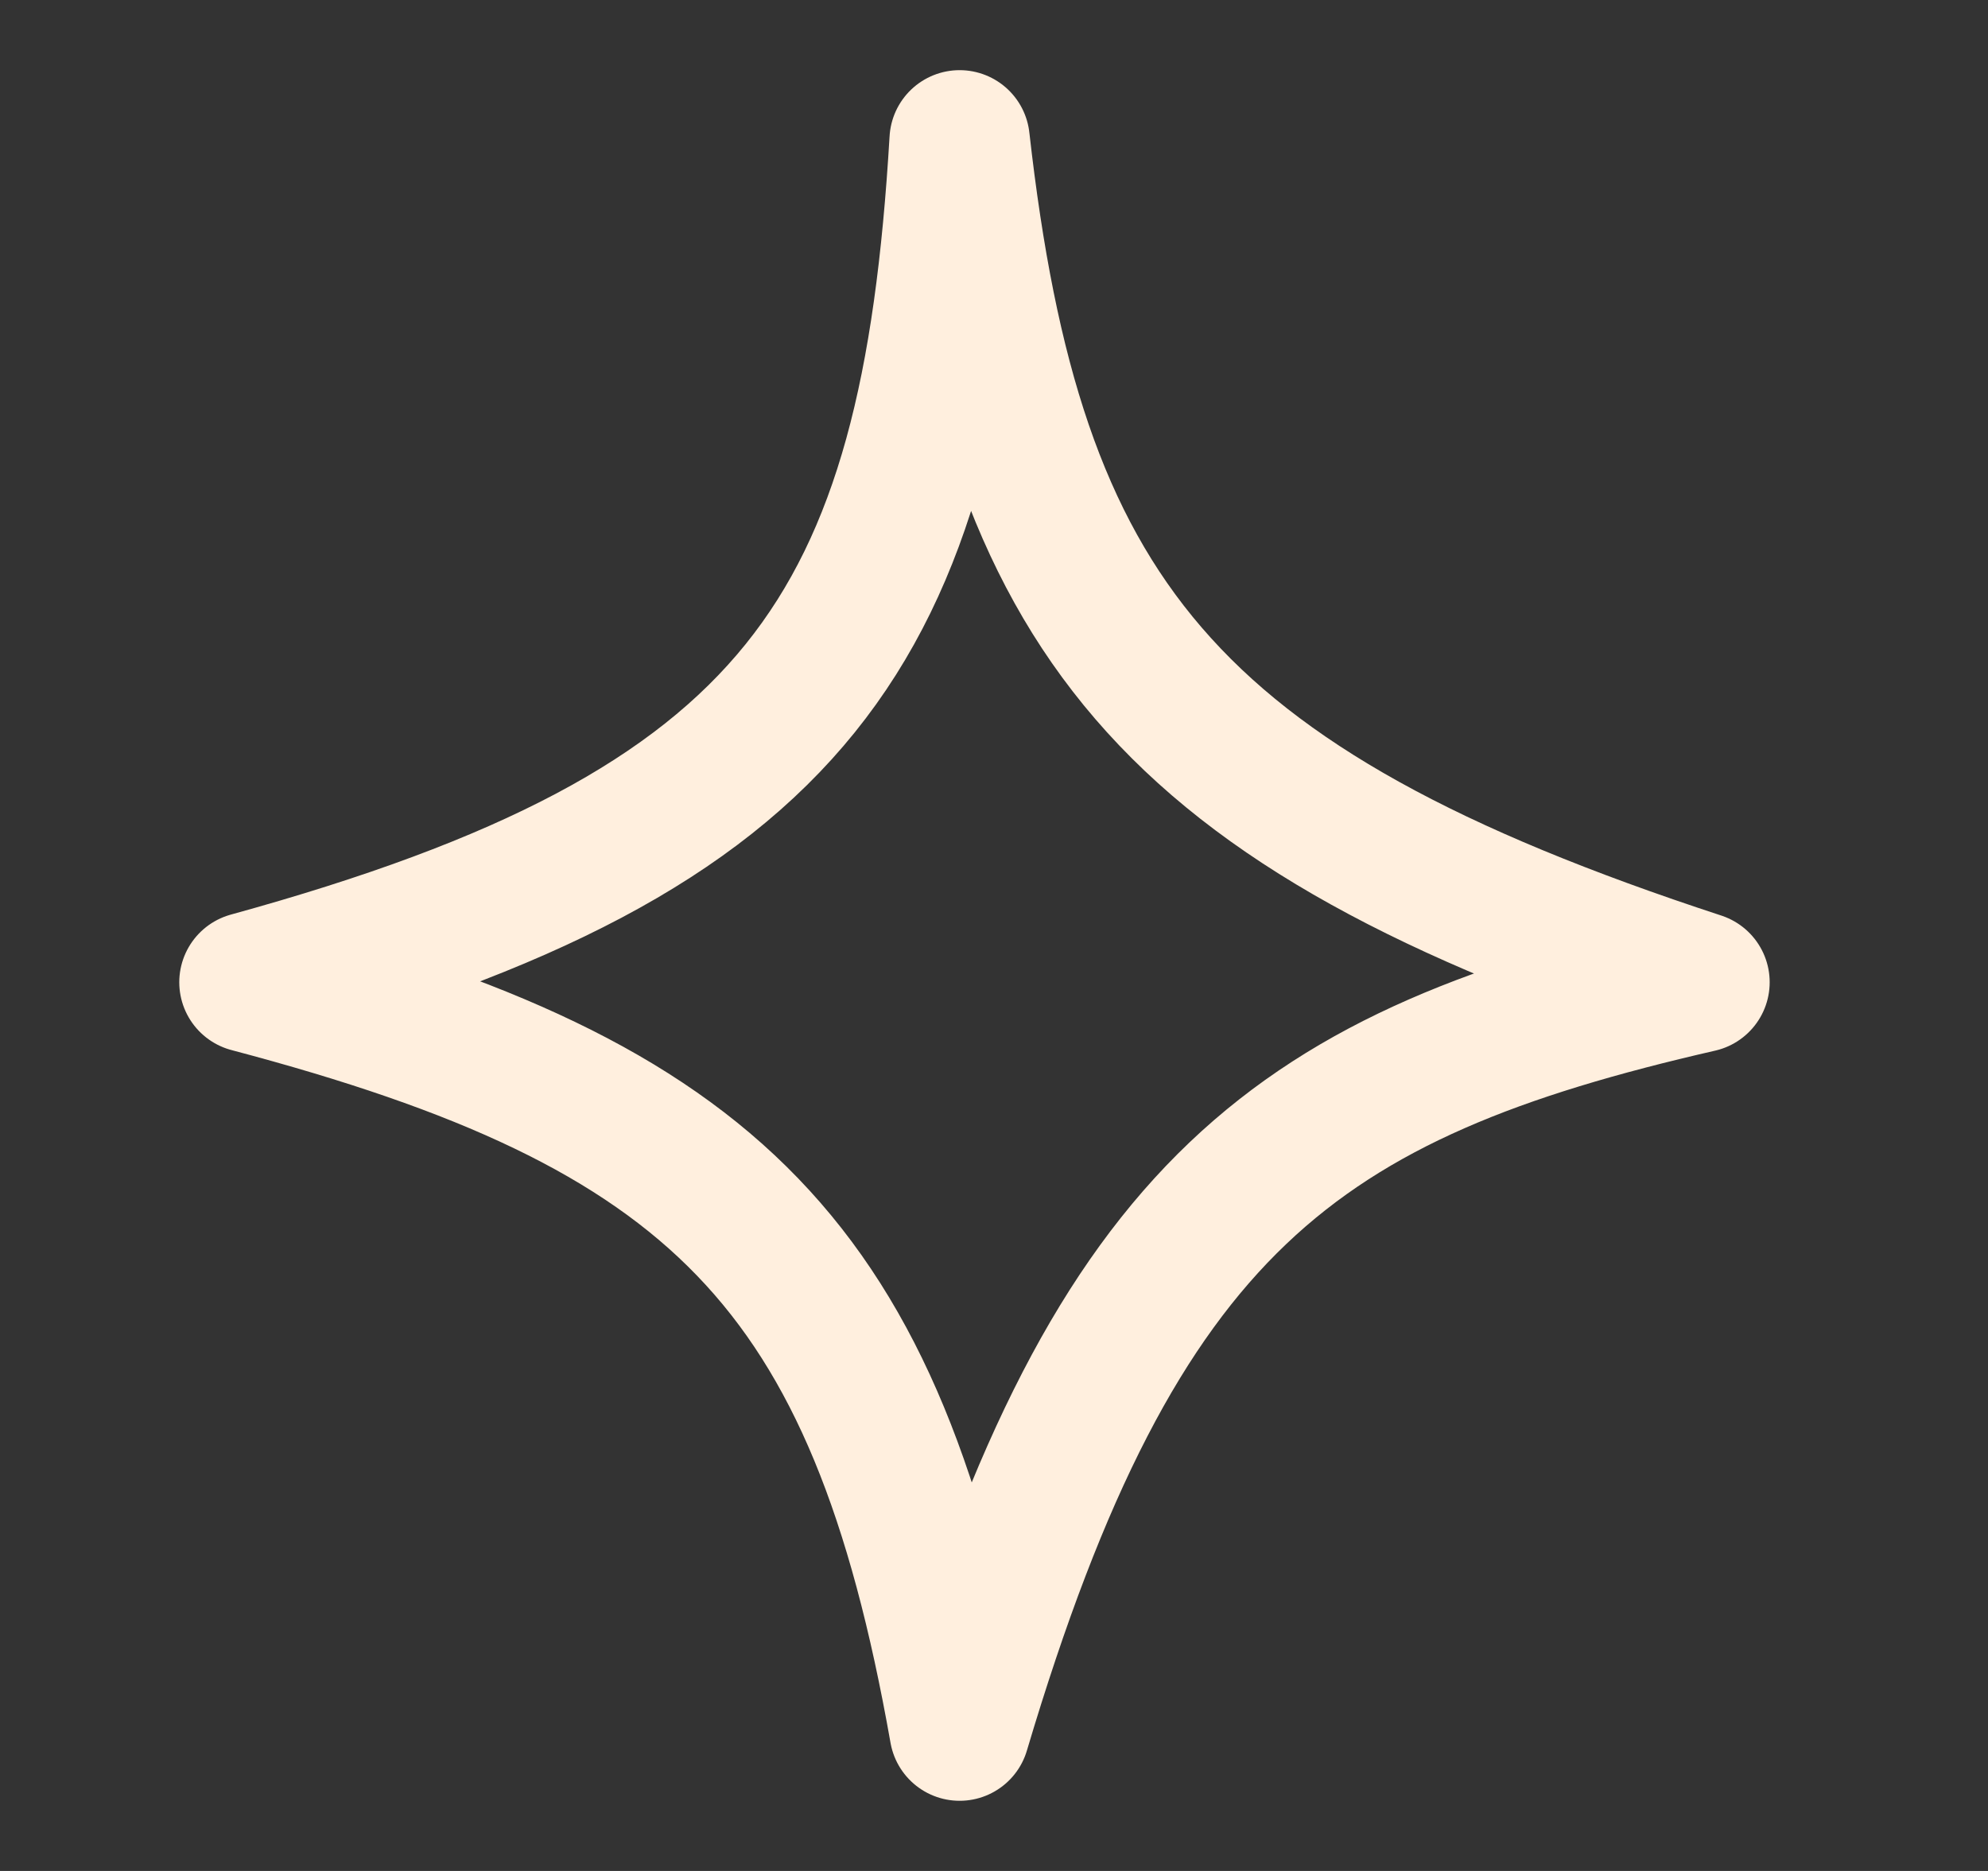 <svg width="17" height="16" viewBox="0 0 17 16" fill="none" xmlns="http://www.w3.org/2000/svg">
<rect x="0" y="0" width="17" height="16" fill="#333333" stroke="none"/>
<path d="M8.206 1.2C7.958 5.391 6.843 7.105 2.133 8.4C6.104 9.449 7.499 10.801 8.206 14.8C9.548 10.292 11.099 9.187 14.533 8.4C9.946 6.896 8.663 5.257 8.206 1.2Z" stroke="#FFEFDE" stroke-width="1.2" stroke-linejoin="round"/>
</svg>
